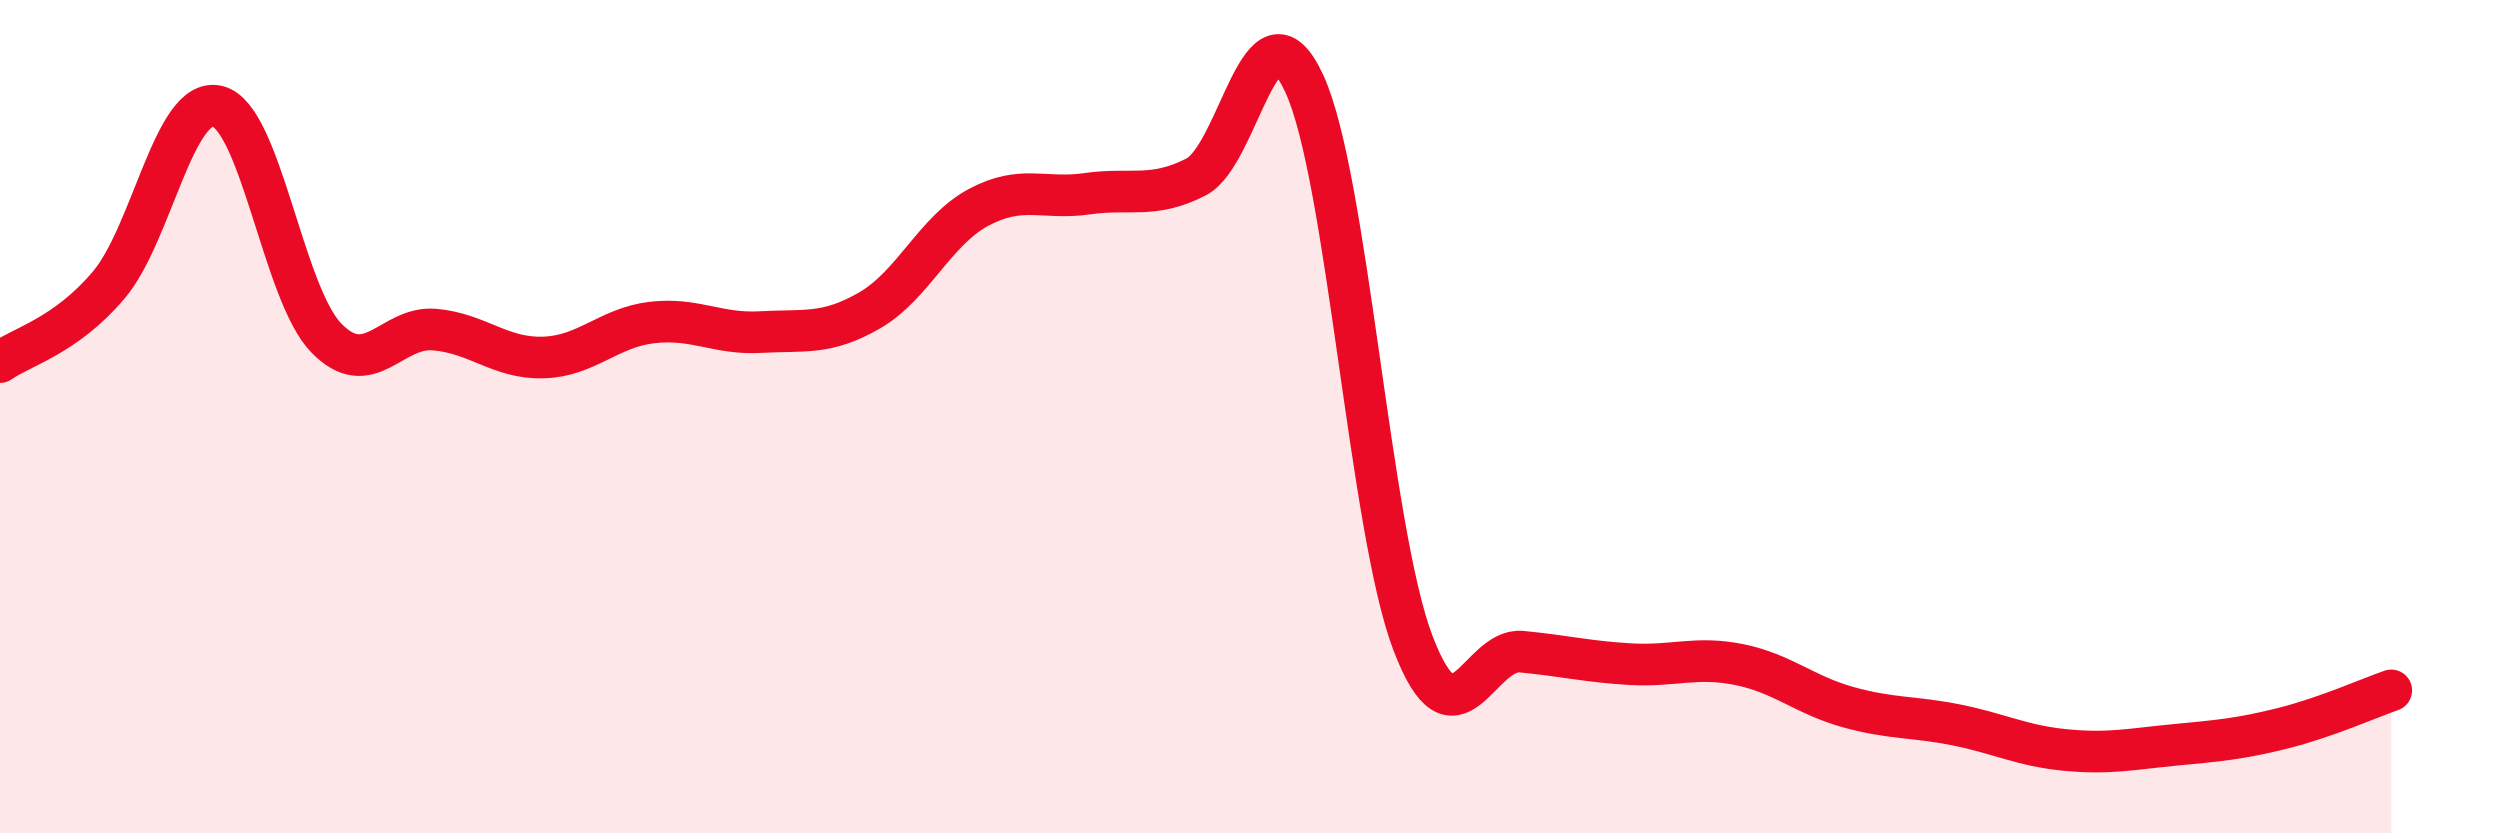 
    <svg width="60" height="20" viewBox="0 0 60 20" xmlns="http://www.w3.org/2000/svg">
      <path
        d="M 0,8.69 C 0.52,8.32 1.57,8.07 2.61,6.84 C 3.65,5.61 4.18,2.3 5.22,2.55 C 6.26,2.8 6.79,7.04 7.83,8.11 C 8.87,9.18 9.39,7.82 10.43,7.91 C 11.47,8 12,8.61 13.04,8.58 C 14.08,8.55 14.61,7.86 15.65,7.74 C 16.69,7.62 17.22,8.03 18.26,7.97 C 19.3,7.91 19.83,8.05 20.87,7.45 C 21.91,6.85 22.44,5.54 23.48,4.98 C 24.52,4.42 25.05,4.8 26.09,4.65 C 27.13,4.5 27.66,4.78 28.7,4.25 C 29.74,3.72 30.26,-0.24 31.3,2 C 32.34,4.24 32.87,12.7 33.91,15.43 C 34.95,18.16 35.48,15.54 36.52,15.64 C 37.56,15.74 38.09,15.88 39.13,15.94 C 40.17,16 40.7,15.74 41.74,15.95 C 42.78,16.16 43.31,16.68 44.35,16.97 C 45.39,17.26 45.92,17.19 46.96,17.4 C 48,17.61 48.53,17.9 49.57,18 C 50.61,18.1 51.13,17.98 52.17,17.88 C 53.21,17.78 53.74,17.74 54.78,17.48 C 55.82,17.22 56.87,16.75 57.39,16.57L57.39 20L0 20Z"
        fill="#EB0A25"
        opacity="0.1"
        stroke-linecap="round"
        stroke-linejoin="round"
      />
      <path
        d="M 0,8.69 C 0.52,8.32 1.57,8.07 2.61,6.84 C 3.65,5.61 4.18,2.3 5.22,2.55 C 6.26,2.8 6.79,7.04 7.83,8.11 C 8.87,9.18 9.39,7.82 10.43,7.91 C 11.47,8 12,8.61 13.04,8.58 C 14.08,8.55 14.61,7.86 15.65,7.74 C 16.69,7.62 17.22,8.03 18.26,7.97 C 19.3,7.91 19.83,8.05 20.87,7.45 C 21.91,6.85 22.44,5.54 23.48,4.98 C 24.52,4.42 25.05,4.8 26.09,4.65 C 27.13,4.5 27.66,4.78 28.7,4.25 C 29.74,3.72 30.26,-0.24 31.3,2 C 32.34,4.24 32.87,12.7 33.91,15.43 C 34.95,18.16 35.48,15.54 36.52,15.64 C 37.56,15.74 38.09,15.88 39.13,15.94 C 40.17,16 40.7,15.74 41.74,15.95 C 42.78,16.16 43.31,16.68 44.35,16.97 C 45.39,17.26 45.92,17.19 46.96,17.4 C 48,17.61 48.53,17.9 49.57,18 C 50.61,18.1 51.13,17.98 52.17,17.88 C 53.21,17.78 53.74,17.74 54.78,17.48 C 55.82,17.22 56.87,16.75 57.39,16.57"
        stroke="#EB0A25"
        stroke-width="1"
        fill="none"
        stroke-linecap="round"
        stroke-linejoin="round"
      />
    </svg>
  